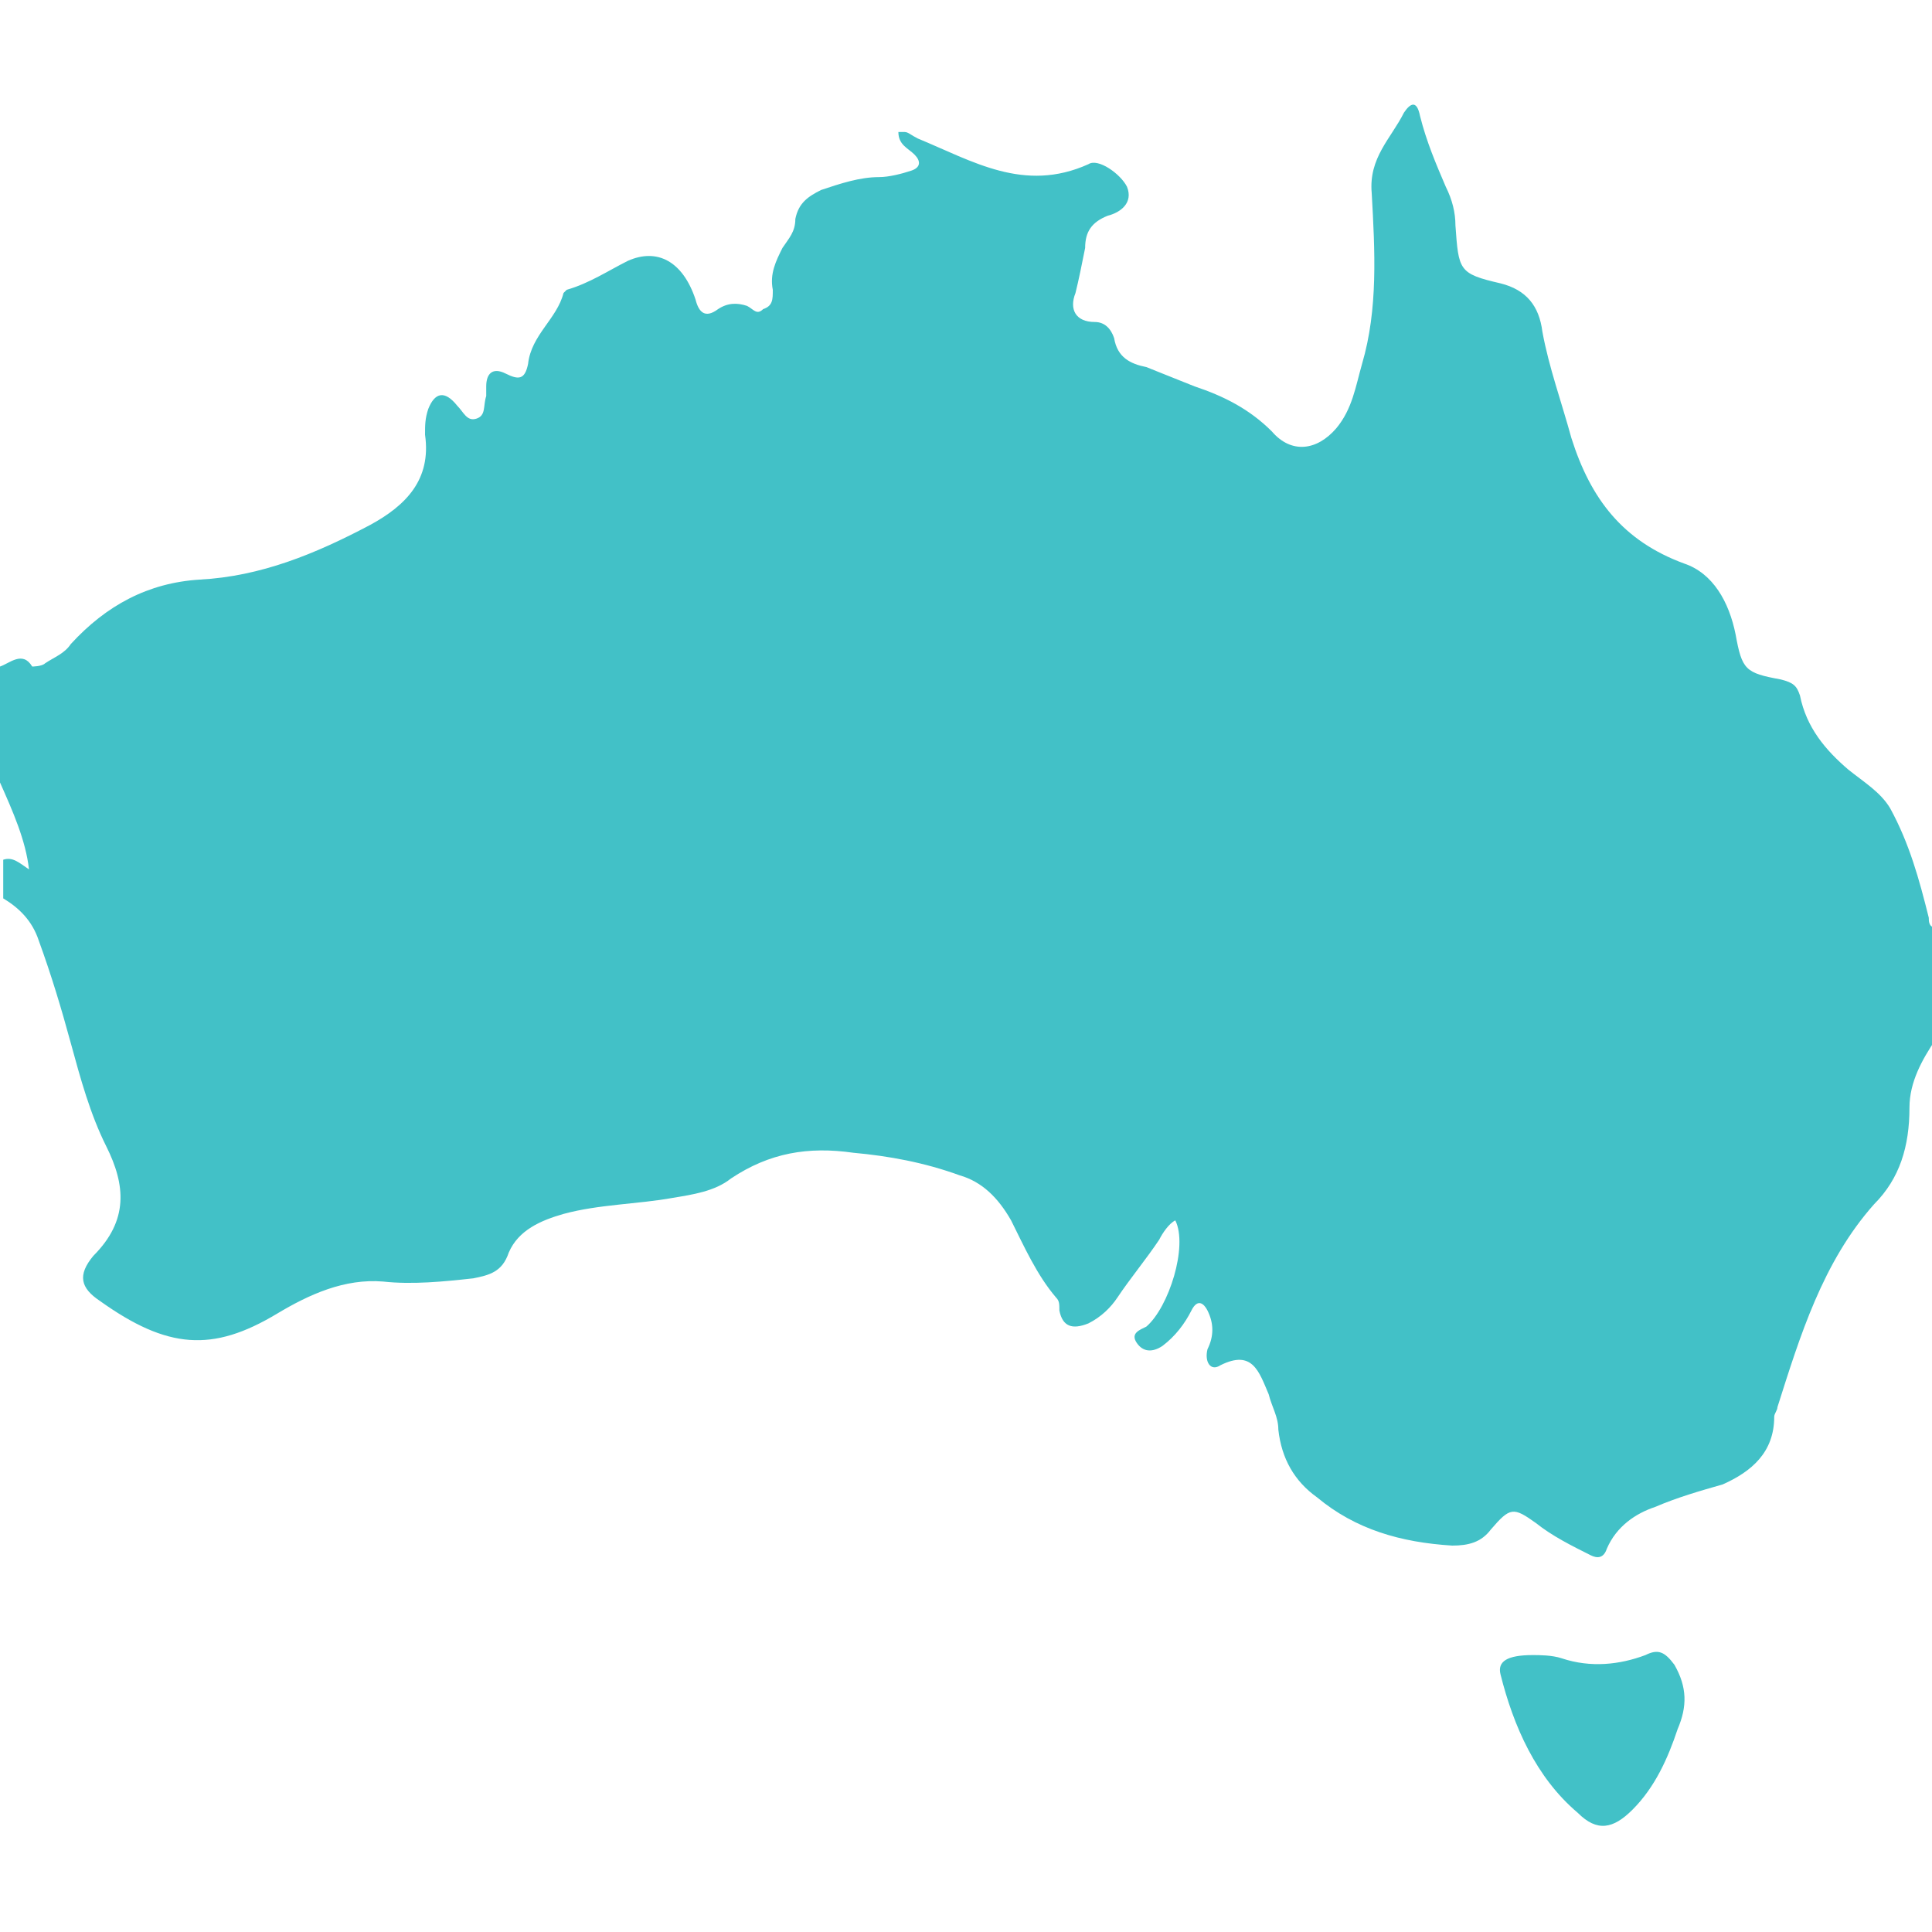 <?xml version="1.0" encoding="utf-8"?>
<!-- Generator: Adobe Illustrator 23.0.2, SVG Export Plug-In . SVG Version: 6.00 Build 0)  -->
<svg version="1.1" id="Layer_1" xmlns="http://www.w3.org/2000/svg" xmlns:xlink="http://www.w3.org/1999/xlink" x="0px" y="0px"
	 viewBox="0 0 60 60" style="enable-background:new 0 0 60 60;" xml:space="preserve">
<style type="text/css">
	.st0{fill:#42C1C7;}
</style>
<g>
	<path class="st0" d="M0,24.3c0-1.2,0-2.4,0-3.6c0.3-0.1,0.7-0.5,1,0c0,0,0.3,0,0.4-0.1C1.7,20.4,2,20.3,2.2,20c1.1-1.2,2.4-1.9,4-2
		c1.9-0.1,3.6-0.8,5.3-1.7c1.1-0.6,1.9-1.4,1.7-2.8c0-0.3,0-0.5,0.1-0.8c0.2-0.5,0.5-0.6,0.9-0.1c0.2,0.2,0.3,0.5,0.6,0.4
		c0.3-0.1,0.2-0.4,0.3-0.7c0-0.1,0-0.2,0-0.3c0-0.4,0.2-0.6,0.6-0.4c0.4,0.2,0.6,0.2,0.7-0.3c0.1-0.9,0.9-1.4,1.1-2.2
		c0,0,0.1-0.1,0.1-0.1c0.7-0.2,1.3-0.6,1.9-0.9c0.9-0.4,1.7,0,2.1,1.2c0.1,0.4,0.3,0.6,0.7,0.3c0.3-0.2,0.6-0.2,0.9-0.1
		c0.2,0.1,0.3,0.3,0.5,0.1C24,9.5,24,9.3,24,9c-0.1-0.5,0.1-0.9,0.3-1.3c0.2-0.3,0.4-0.5,0.4-0.9c0.1-0.5,0.4-0.7,0.8-0.9
		c0.6-0.2,1.2-0.4,1.8-0.4c0.3,0,0.7-0.1,1-0.2c0.3-0.1,0.3-0.3,0.1-0.5c-0.2-0.2-0.5-0.3-0.5-0.7c0.1,0,0.2,0,0.2,0
		c0.1,0,0.2,0.1,0.4,0.2c1.7,0.7,3.3,1.7,5.3,0.8c0.3-0.2,1,0.3,1.2,0.7c0.2,0.5-0.2,0.8-0.6,0.9c-0.5,0.2-0.7,0.5-0.7,1
		c-0.1,0.5-0.2,1-0.3,1.4c-0.2,0.5,0,0.9,0.6,0.9c0.3,0,0.5,0.2,0.6,0.5c0.1,0.6,0.5,0.8,1,0.9c0.5,0.2,1,0.4,1.5,0.6
		c0.9,0.3,1.7,0.7,2.4,1.4c0.6,0.7,1.4,0.6,2-0.1c0.5-0.6,0.6-1.3,0.8-2c0.5-1.7,0.4-3.5,0.3-5.3c-0.1-1.1,0.6-1.7,1-2.5
		c0.2-0.3,0.4-0.4,0.5,0.1c0.2,0.8,0.5,1.5,0.8,2.2c0.2,0.4,0.3,0.8,0.3,1.2c0.1,1.4,0.1,1.5,1.4,1.8c0.8,0.2,1.2,0.7,1.3,1.5
		c0.2,1.1,0.6,2.2,0.9,3.3c0.6,1.9,1.6,3.2,3.5,3.9c0.9,0.3,1.4,1.2,1.6,2.2c0.2,1.1,0.3,1.2,1.4,1.4c0.4,0.1,0.5,0.2,0.6,0.5
		c0.2,1,0.8,1.7,1.5,2.3c0.5,0.4,1,0.7,1.3,1.2c0.6,1.1,0.9,2.2,1.2,3.4c0,0.1,0,0.3,0.2,0.3c0,1.2,0,2.3,0,3.5
		c-0.4,0.6-0.8,1.3-0.8,2.1c0,1.2-0.3,2.2-1.1,3c-1.6,1.8-2.3,4.1-3,6.3c0,0.1-0.1,0.2-0.1,0.3c0,1.1-0.7,1.7-1.6,2.1
		c-0.7,0.2-1.4,0.4-2.1,0.7c-0.6,0.2-1.2,0.6-1.5,1.3c-0.1,0.3-0.3,0.3-0.5,0.2c-0.6-0.3-1.2-0.6-1.7-1c-0.7-0.5-0.8-0.5-1.4,0.2
		c-0.3,0.4-0.7,0.5-1.2,0.5c-1.6-0.1-3-0.5-4.2-1.5c-0.7-0.5-1.1-1.2-1.2-2.1c0-0.4-0.2-0.7-0.3-1.1c-0.3-0.7-0.5-1.4-1.5-0.9
		c-0.3,0.2-0.5-0.1-0.4-0.5c0.2-0.4,0.2-0.8,0-1.2c-0.1-0.2-0.3-0.4-0.5,0c-0.2,0.4-0.5,0.8-0.9,1.1c-0.3,0.2-0.6,0.2-0.8-0.1
		c-0.2-0.3,0.1-0.4,0.3-0.5c0.7-0.6,1.3-2.5,0.9-3.3c-0.2,0.1-0.4,0.4-0.5,0.6c-0.4,0.6-0.9,1.2-1.3,1.8c-0.2,0.3-0.5,0.6-0.9,0.8
		c-0.5,0.2-0.8,0.1-0.9-0.4c0-0.2,0-0.3-0.1-0.4c-0.6-0.7-1-1.6-1.4-2.4c-0.4-0.7-0.9-1.2-1.6-1.4c-1.1-0.4-2.2-0.6-3.3-0.7
		c-1.4-0.2-2.6,0-3.8,0.8c-0.5,0.4-1.2,0.5-1.8,0.6c-1.1,0.2-2.3,0.2-3.4,0.5c-0.7,0.2-1.4,0.5-1.7,1.2c-0.2,0.6-0.6,0.7-1.1,0.8
		c-0.9,0.1-1.9,0.2-2.8,0.1c-1.2-0.1-2.3,0.4-3.3,1c-2,1.2-3.4,1.1-5.5-0.4c-0.6-0.4-0.7-0.8-0.2-1.4c1.1-1.1,1-2.2,0.4-3.4
		c-0.5-1-0.8-2.1-1.1-3.2c-0.3-1.1-0.6-2.1-1-3.2c-0.2-0.6-0.6-1-1.1-1.3c0-0.4,0-0.8,0-1.2c0.3-0.1,0.5,0.1,0.8,0.3
		C0.8,26.1,0.4,25.2,0,24.3z"/>
	<path class="st0" d="M47.6,51.4c0.2,0,0.6,0,0.9,0.1c0.9,0.3,1.8,0.2,2.6-0.1c0.4-0.2,0.6-0.1,0.9,0.3c0.4,0.7,0.4,1.3,0.1,2
		c-0.3,0.9-0.7,1.8-1.4,2.5c-0.6,0.6-1.1,0.7-1.7,0.1c-1.3-1.1-2-2.7-2.4-4.3C46.5,51.6,46.8,51.4,47.6,51.4z"/>
</g>
</svg>
